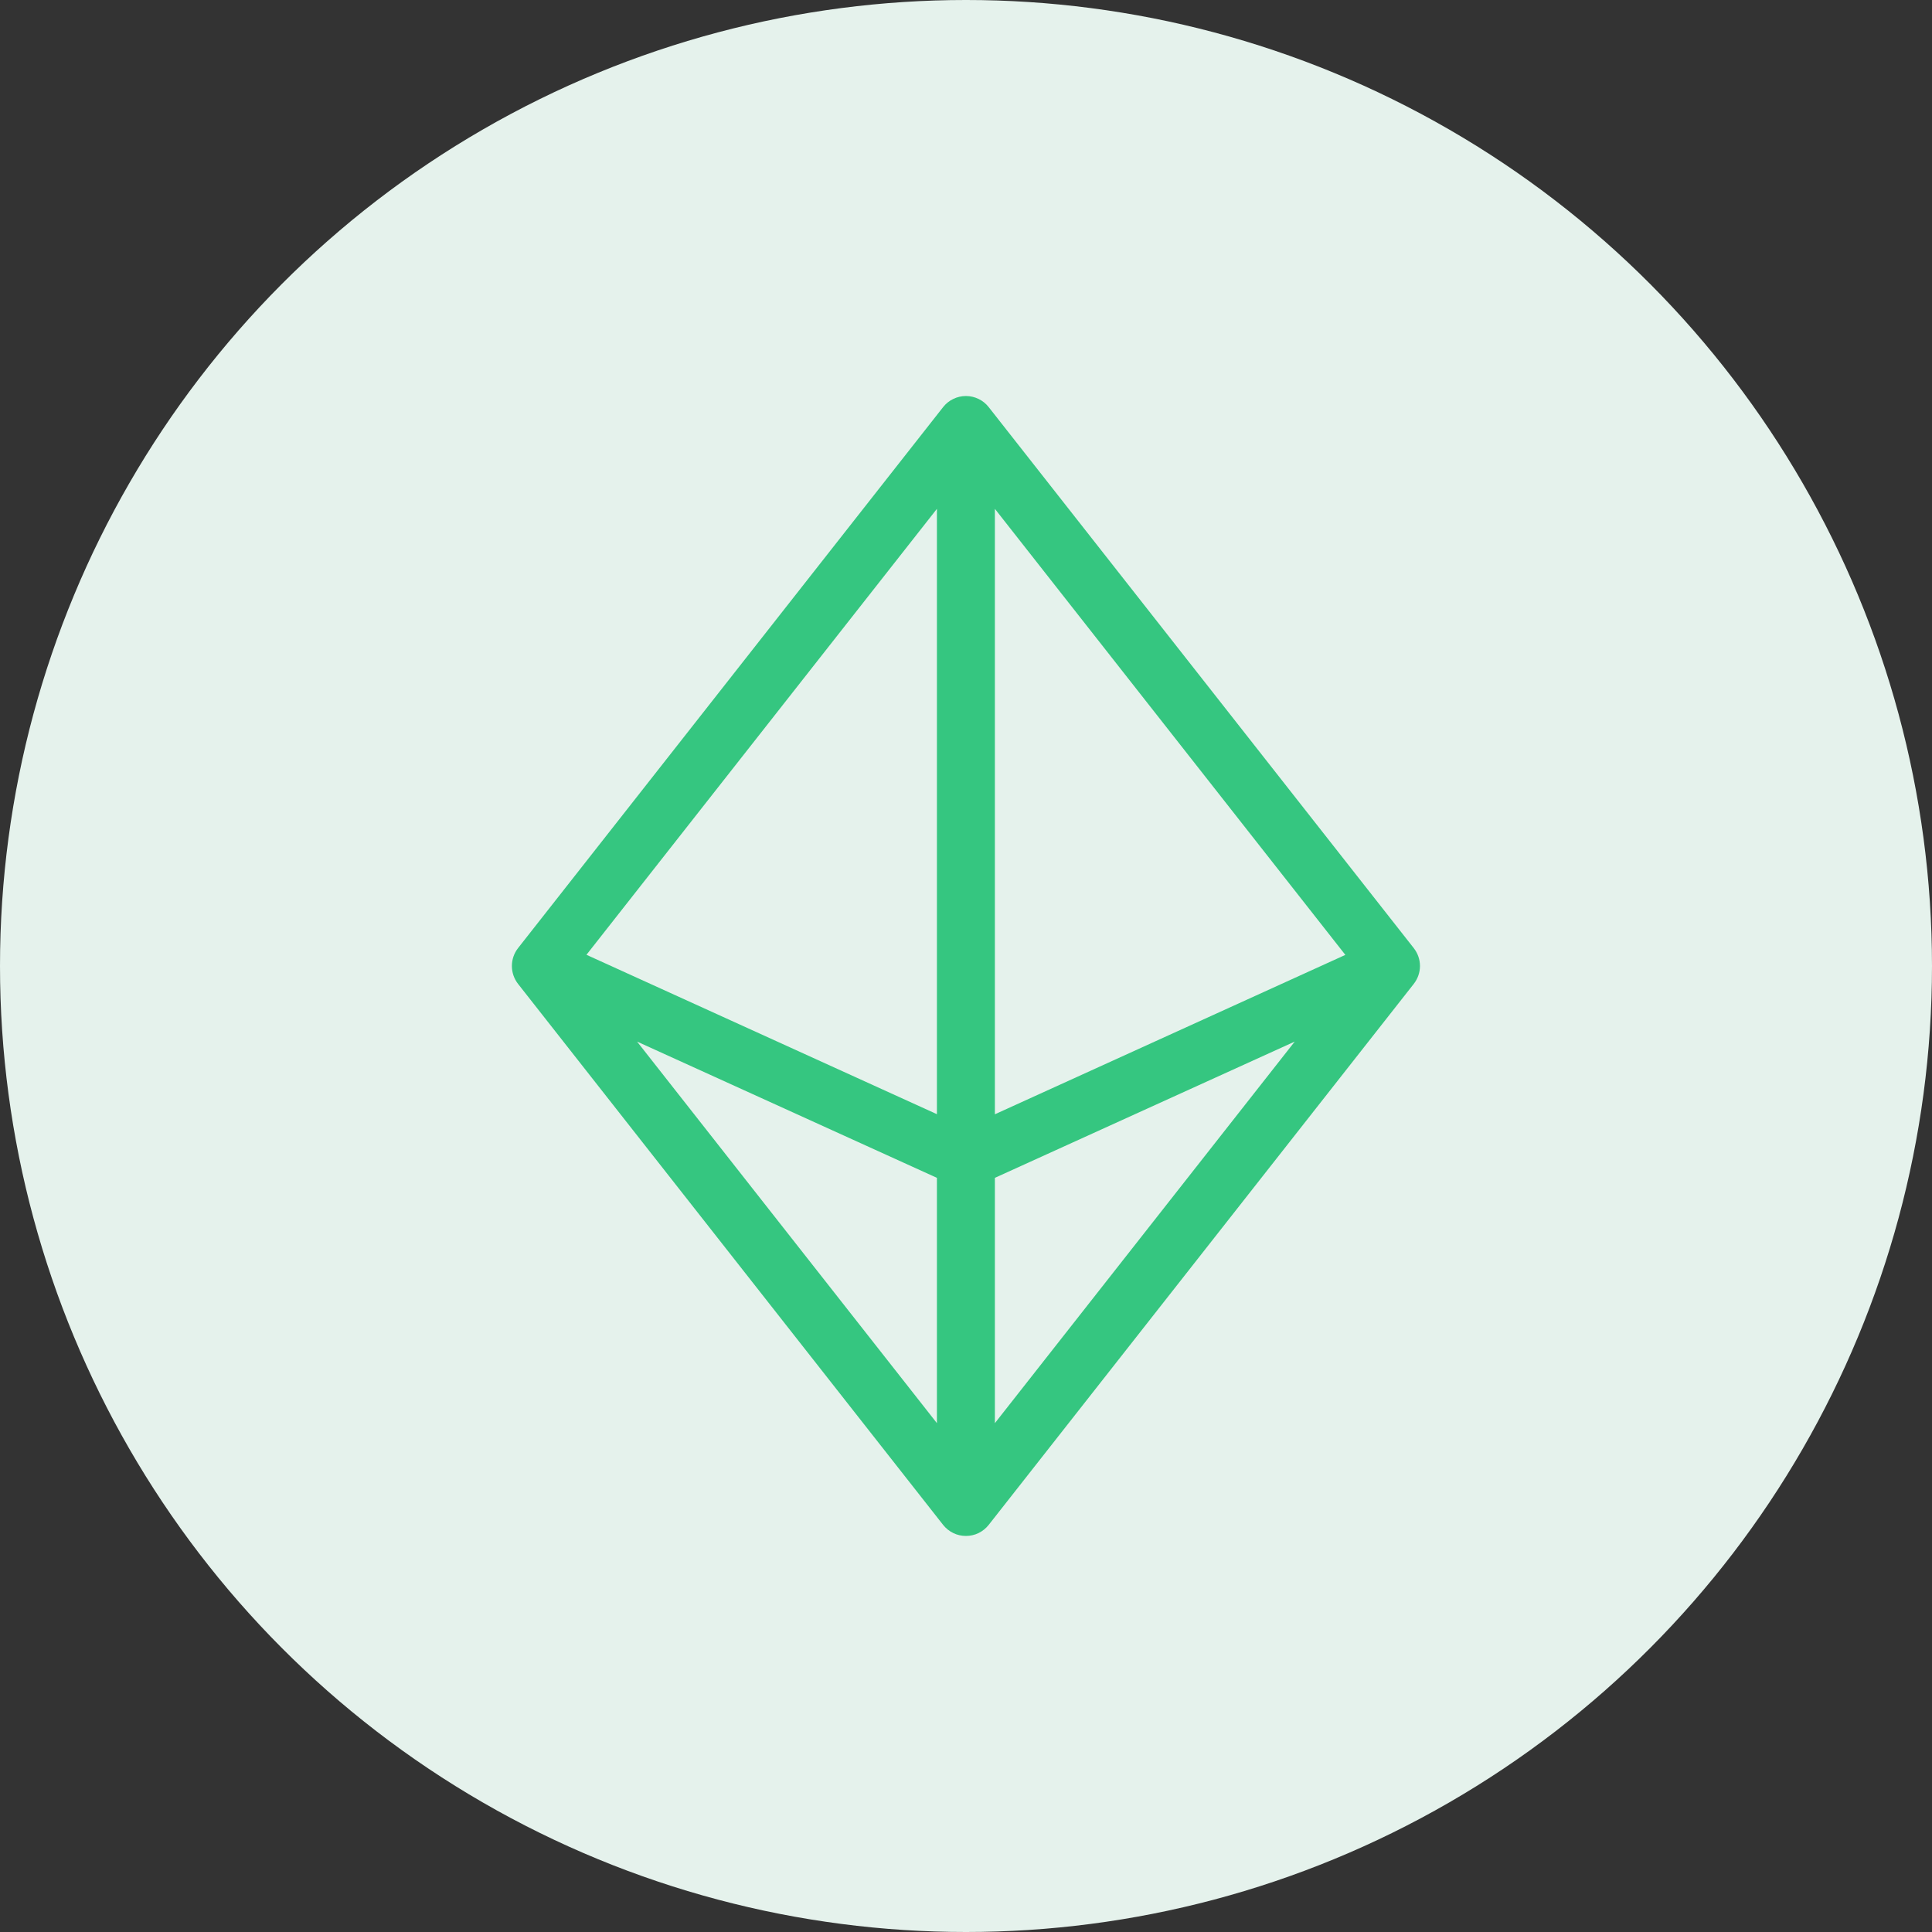 <?xml version="1.0" encoding="UTF-8"?> <svg xmlns="http://www.w3.org/2000/svg" width="40" height="40" viewBox="0 0 40 40" fill="none"><rect x="0" y="0" width="40" height="40" fill="#333333" stroke="none"/><circle cx="20" cy="20" r="20" fill="#E5F2EC"></circle><path d="M29.27 19.629L20.47 8.429C20.414 8.357 20.342 8.299 20.261 8.26C20.179 8.22 20.089 8.199 19.998 8.199C19.907 8.199 19.817 8.22 19.736 8.26C19.654 8.299 19.582 8.357 19.526 8.429L10.726 19.629C10.643 19.735 10.598 19.865 10.598 20C10.598 20.134 10.643 20.265 10.726 20.371L19.526 31.571C19.582 31.642 19.654 31.7 19.736 31.74C19.817 31.78 19.907 31.8 19.998 31.8C20.089 31.8 20.179 31.78 20.261 31.74C20.342 31.7 20.414 31.642 20.47 31.571L29.27 20.371C29.353 20.265 29.399 20.134 29.399 20C29.399 19.865 29.353 19.735 29.27 19.629ZM20.598 10.535L27.854 19.77L20.598 23.07V10.535ZM19.398 23.068L12.142 19.768L19.398 10.535V23.068ZM19.398 24.386V29.465L13.19 21.565L19.398 24.386ZM20.598 24.386L26.806 21.565L20.598 29.465V24.386Z" fill="#35C680"></path></svg> 